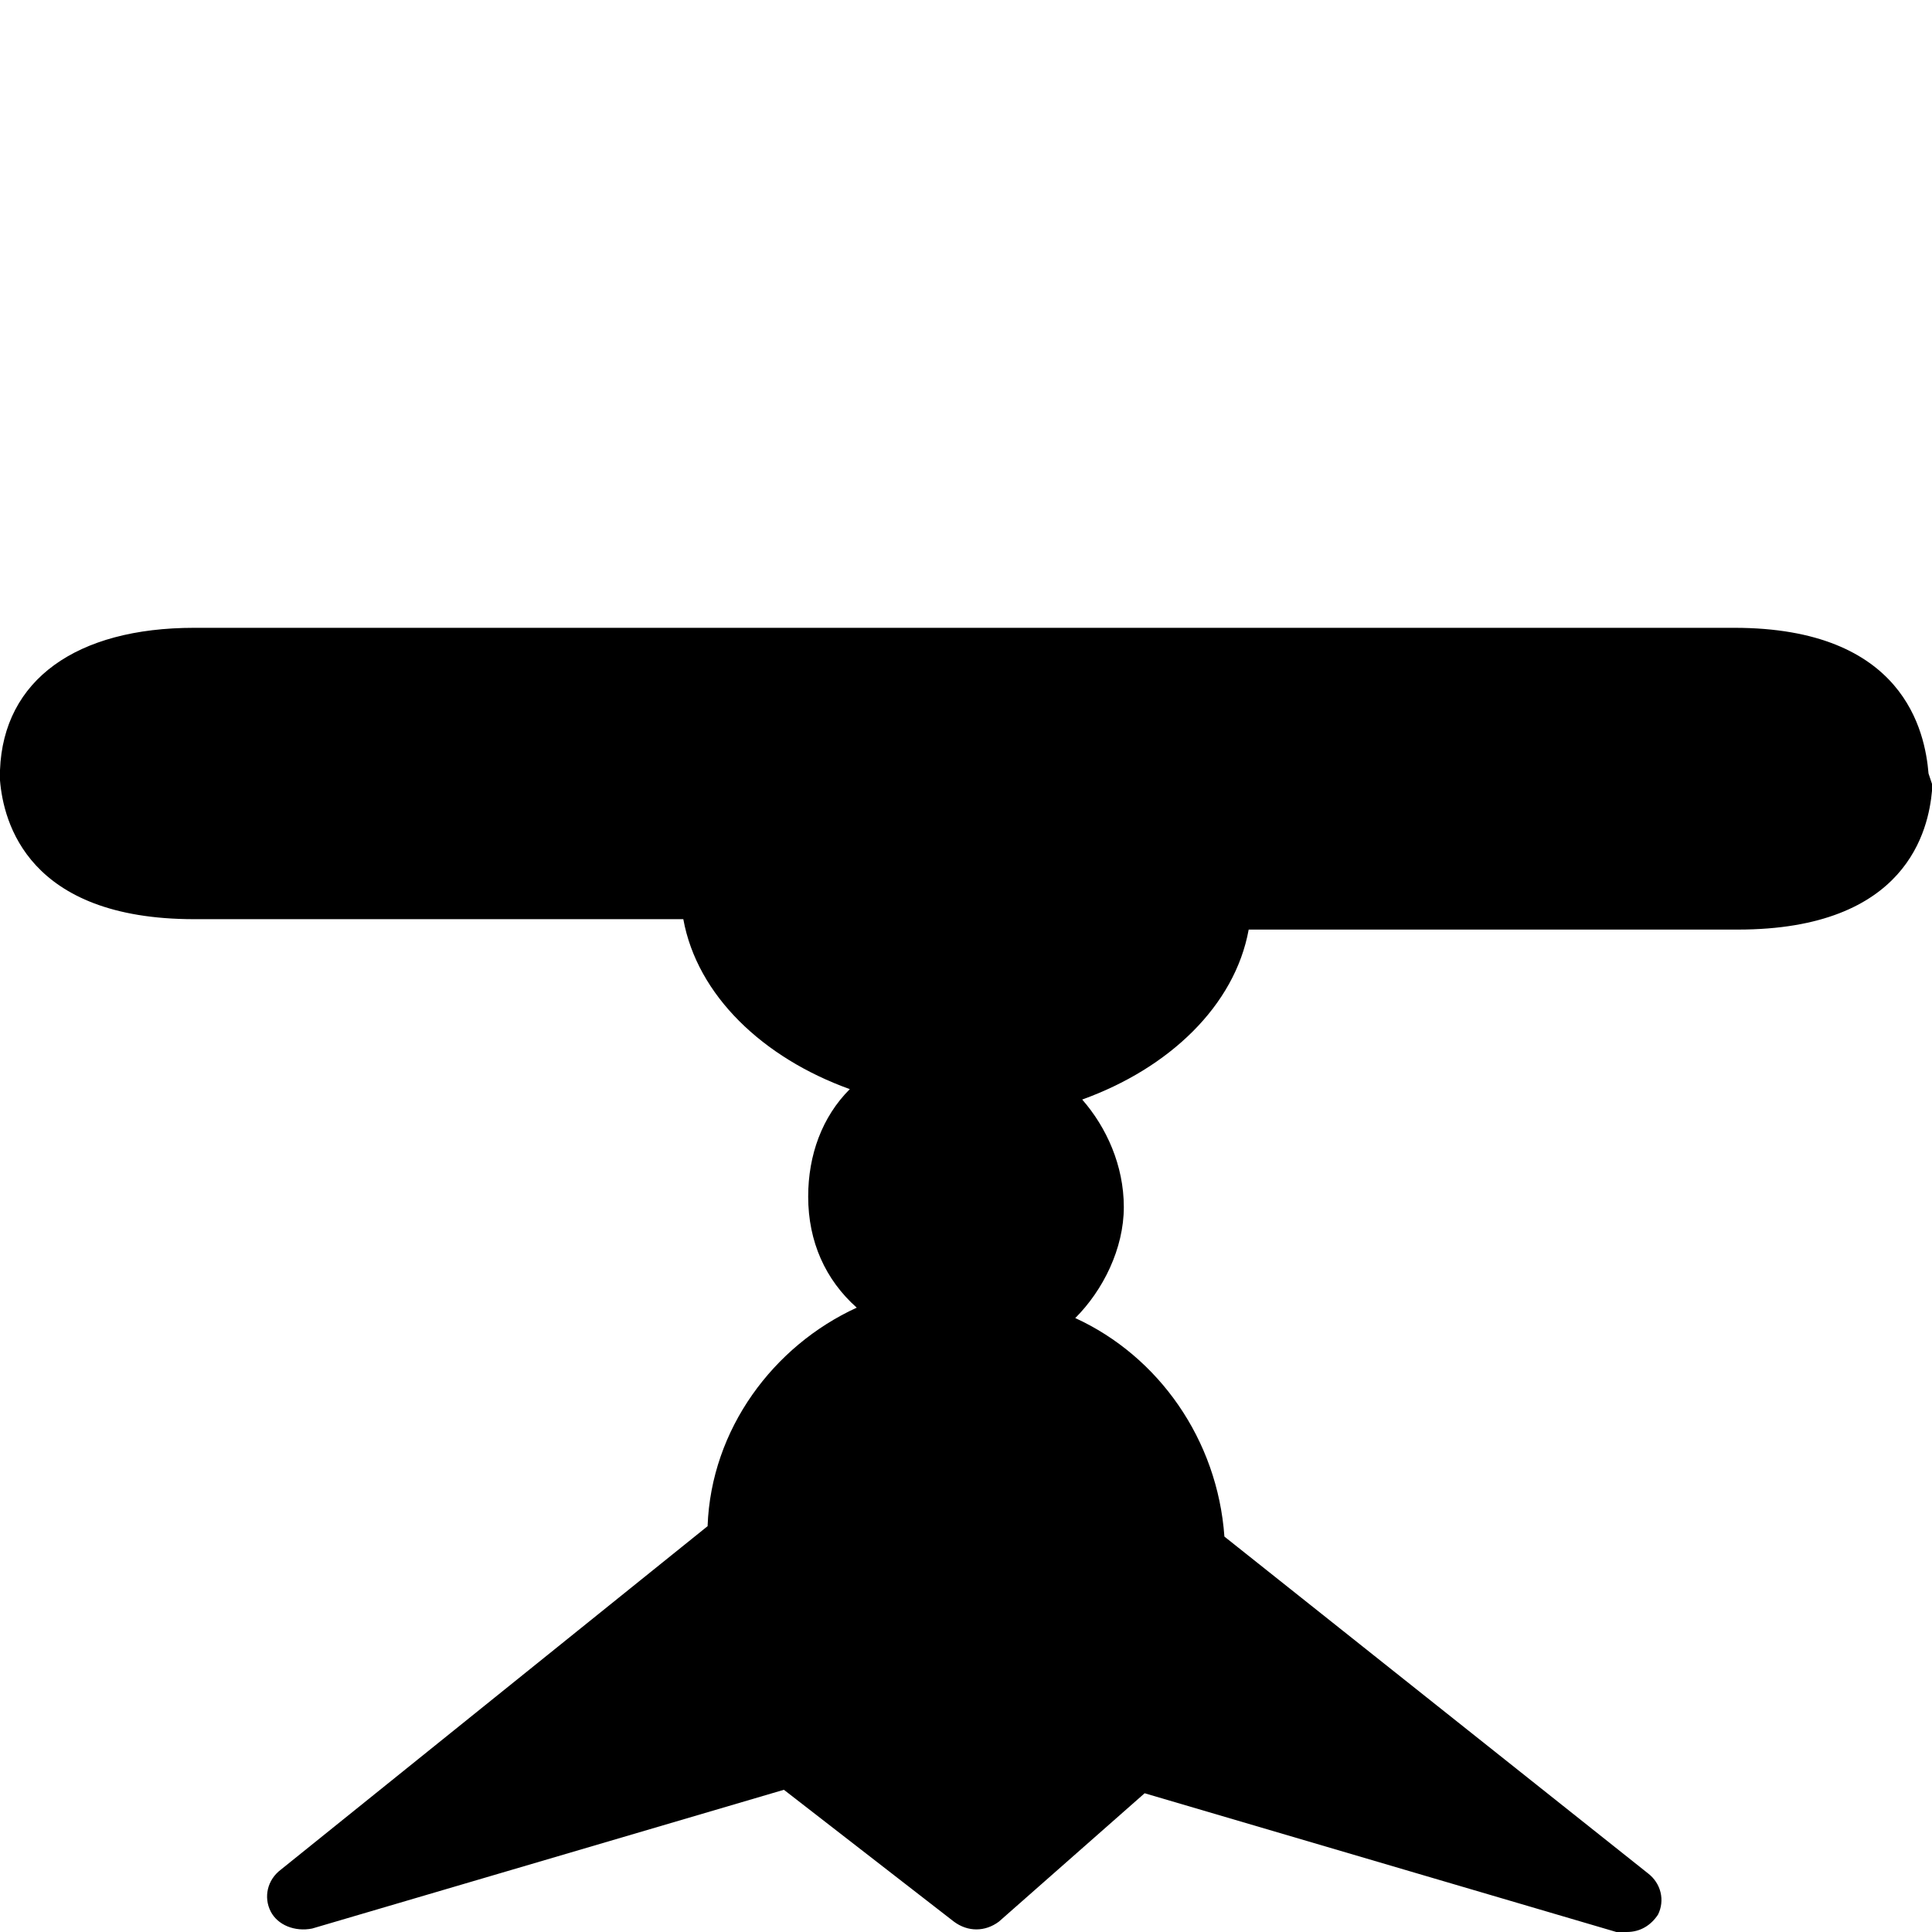 <?xml version="1.0" encoding="utf-8"?>
<!-- Generator: Adobe Illustrator 26.2.1, SVG Export Plug-In . SVG Version: 6.00 Build 0)  -->
<svg version="1.1" id="Capa_1" xmlns="http://www.w3.org/2000/svg" xmlns:xlink="http://www.w3.org/1999/xlink" x="0px" y="0px"
	 viewBox="0 0 445.6 445.6" style="enable-background:new 0 0 445.6 445.6;" xml:space="preserve">
<path d="M444.8,178.4c-0.8-9.6-5.6-33.6-44.8-33.6H44.8c-27.2,0-44,12-44.8,32.8v0.8v0.8v0.8c0.8,9.6,6.4,32,44.8,32h112.8
	c3.2,17.6,18.4,32,38.4,39.2c-6.4,6.4-9.6,15.2-9.6,24.8c0,10.4,4,19.2,11.2,25.6c-19.2,8.8-33.6,28-34.4,50.4l-98.4,79.2
	c-3.2,2.4-4,6.4-2.4,9.6c1.6,3.2,5.6,4.8,9.6,4l108.8-32l39.2,30.4c3.2,2.4,7.2,2.4,10.4,0l33.6-29.6l108.8,32c0.8,0,1.6,0,2.4,0
	c3.2,0,5.6-1.6,7.2-4c1.6-3.2,0.8-7.2-2.4-9.6l-97.6-77.6c-1.6-22.4-15.2-41.6-34.4-50.4c6.4-6.4,11.2-16,11.2-25.6
	c0-9.6-4-18.4-9.6-24.8c20-7.2,35.2-21.6,38.4-39.2h112.8c39.2,0,44-23.2,44.8-32v-0.8v-0.8C444.8,178.4,444.8,178.4,444.8,178.4z"
	/>
</svg>
